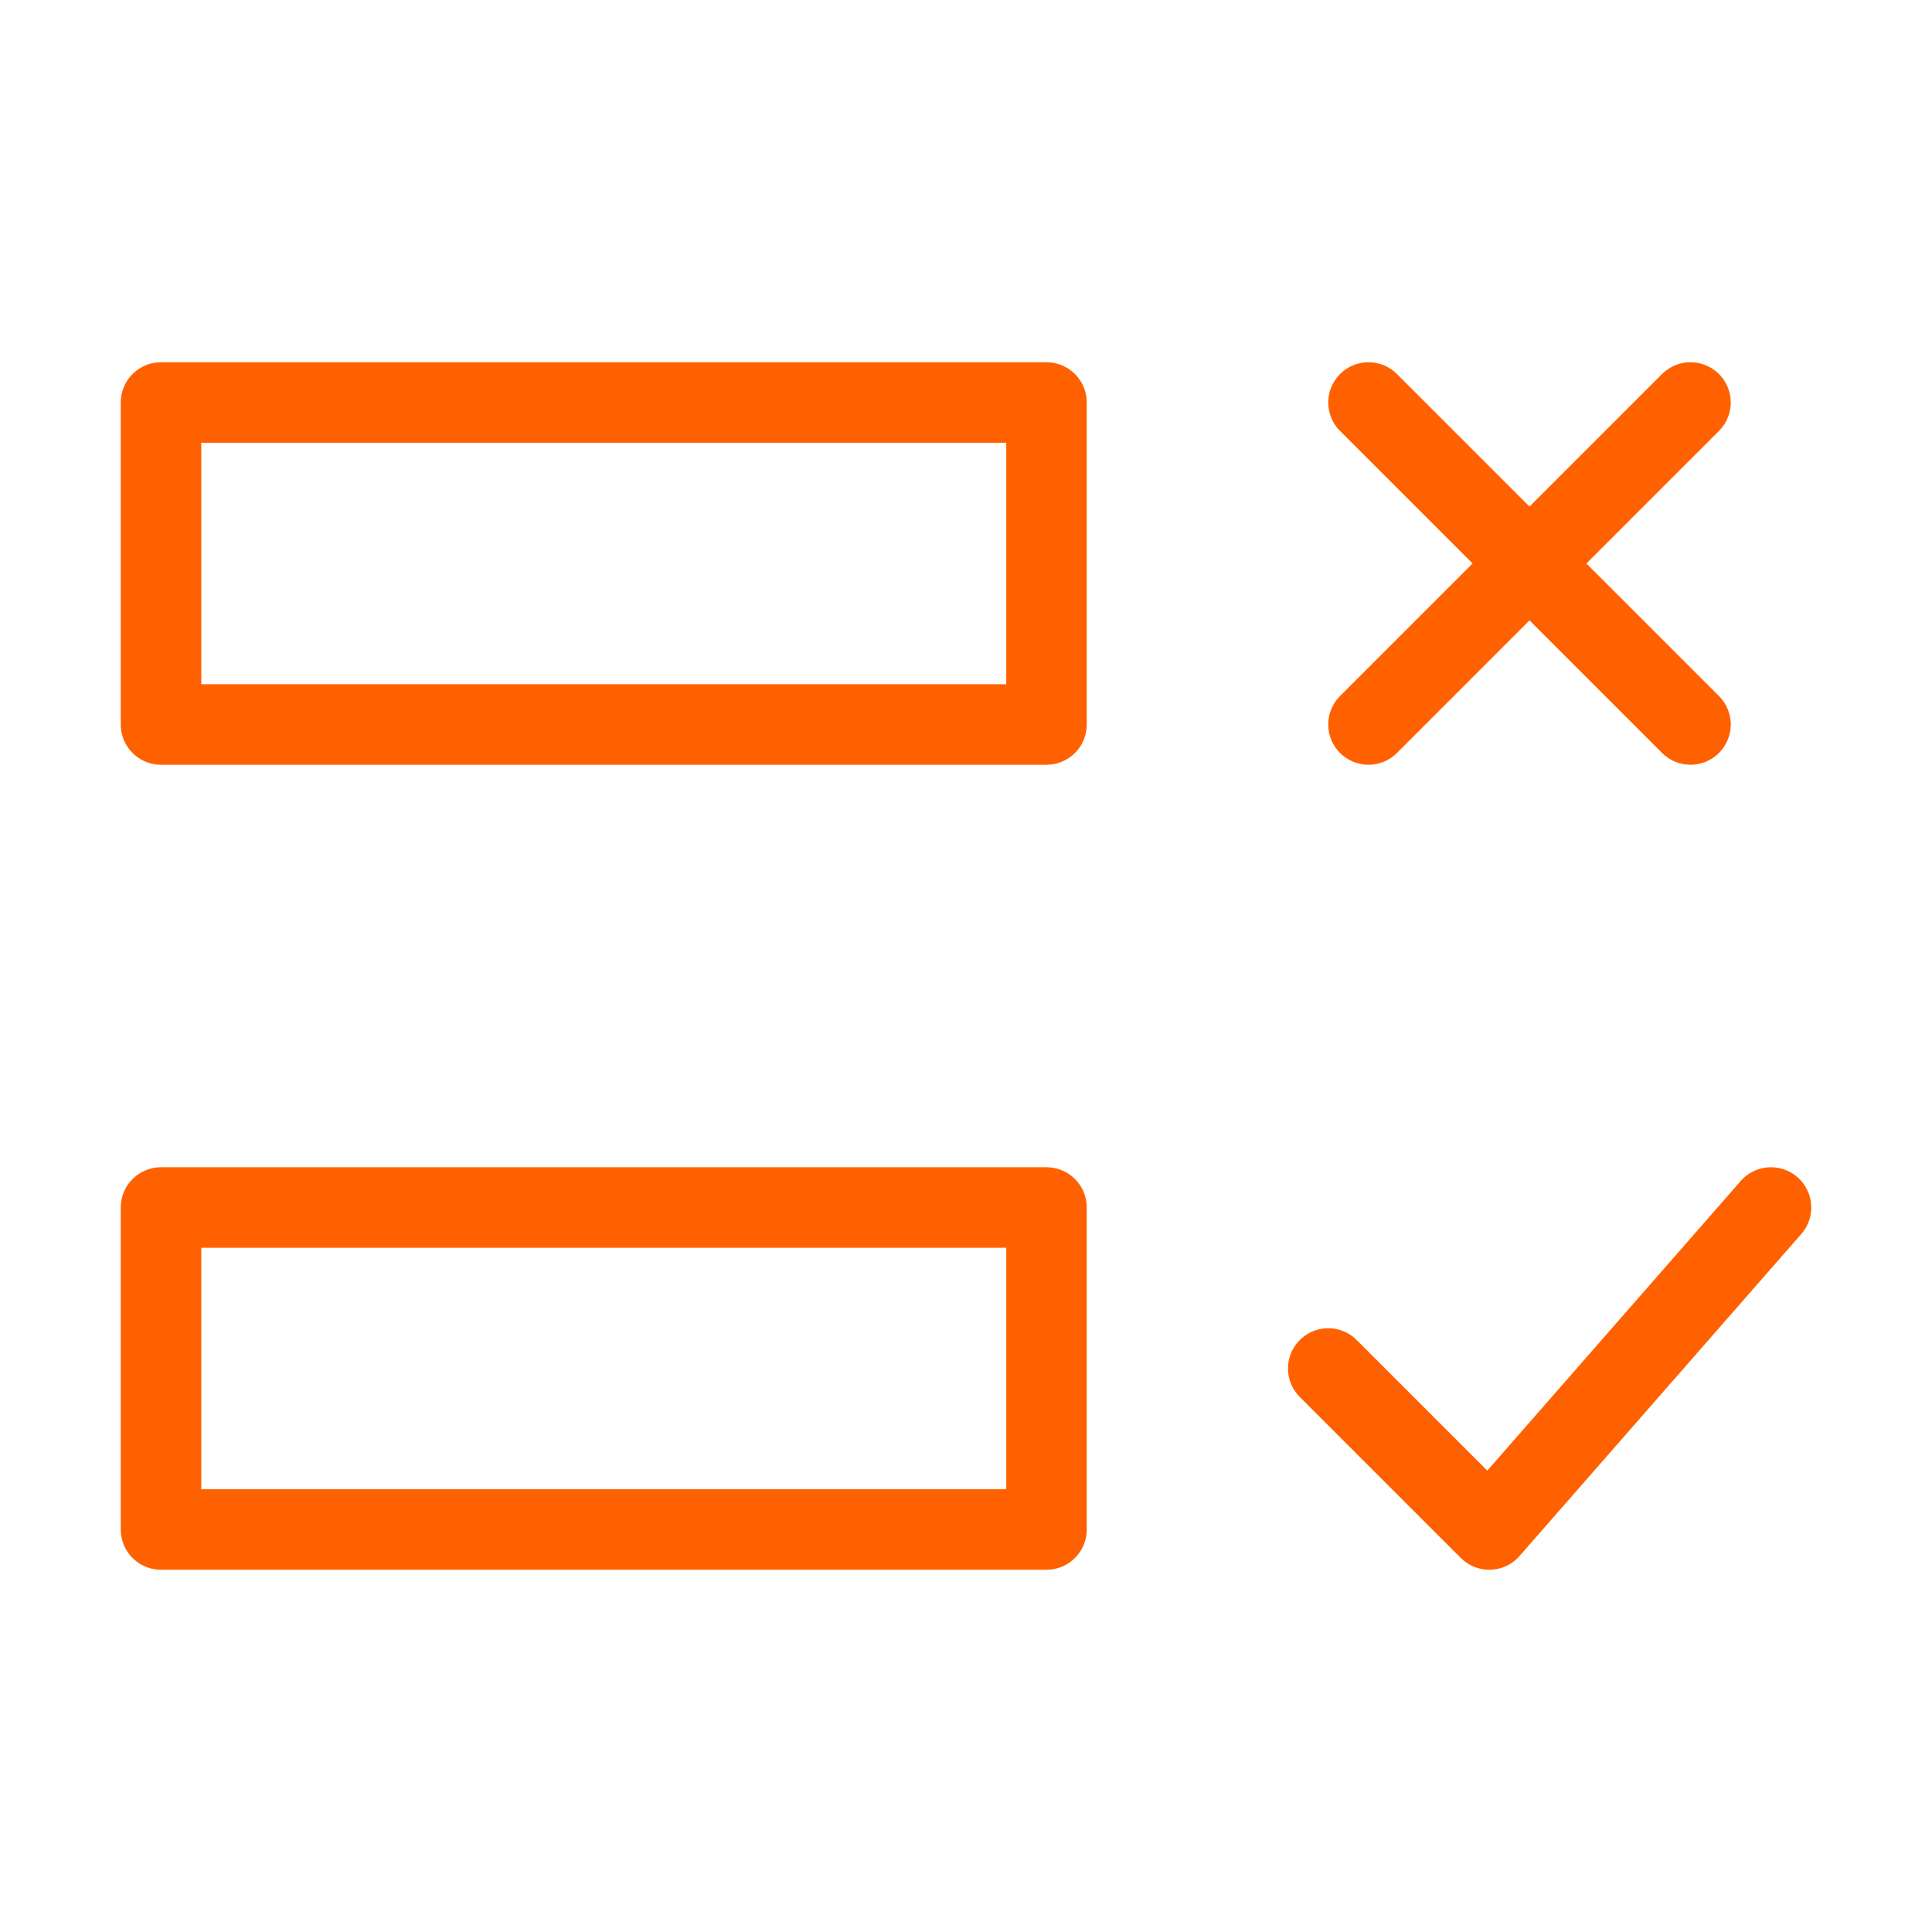 <svg xmlns="http://www.w3.org/2000/svg" width="48" height="48" viewBox="0 0 48 48" fill="none"><path d="M34 10L42 18M42 10L34 18M44 30L37 38L33 34M4 10H26V18H4V10ZM4 30H26V38H4V30Z" stroke="#FF6100" stroke-width="2" stroke-linecap="round" stroke-linejoin="round"></path></svg>